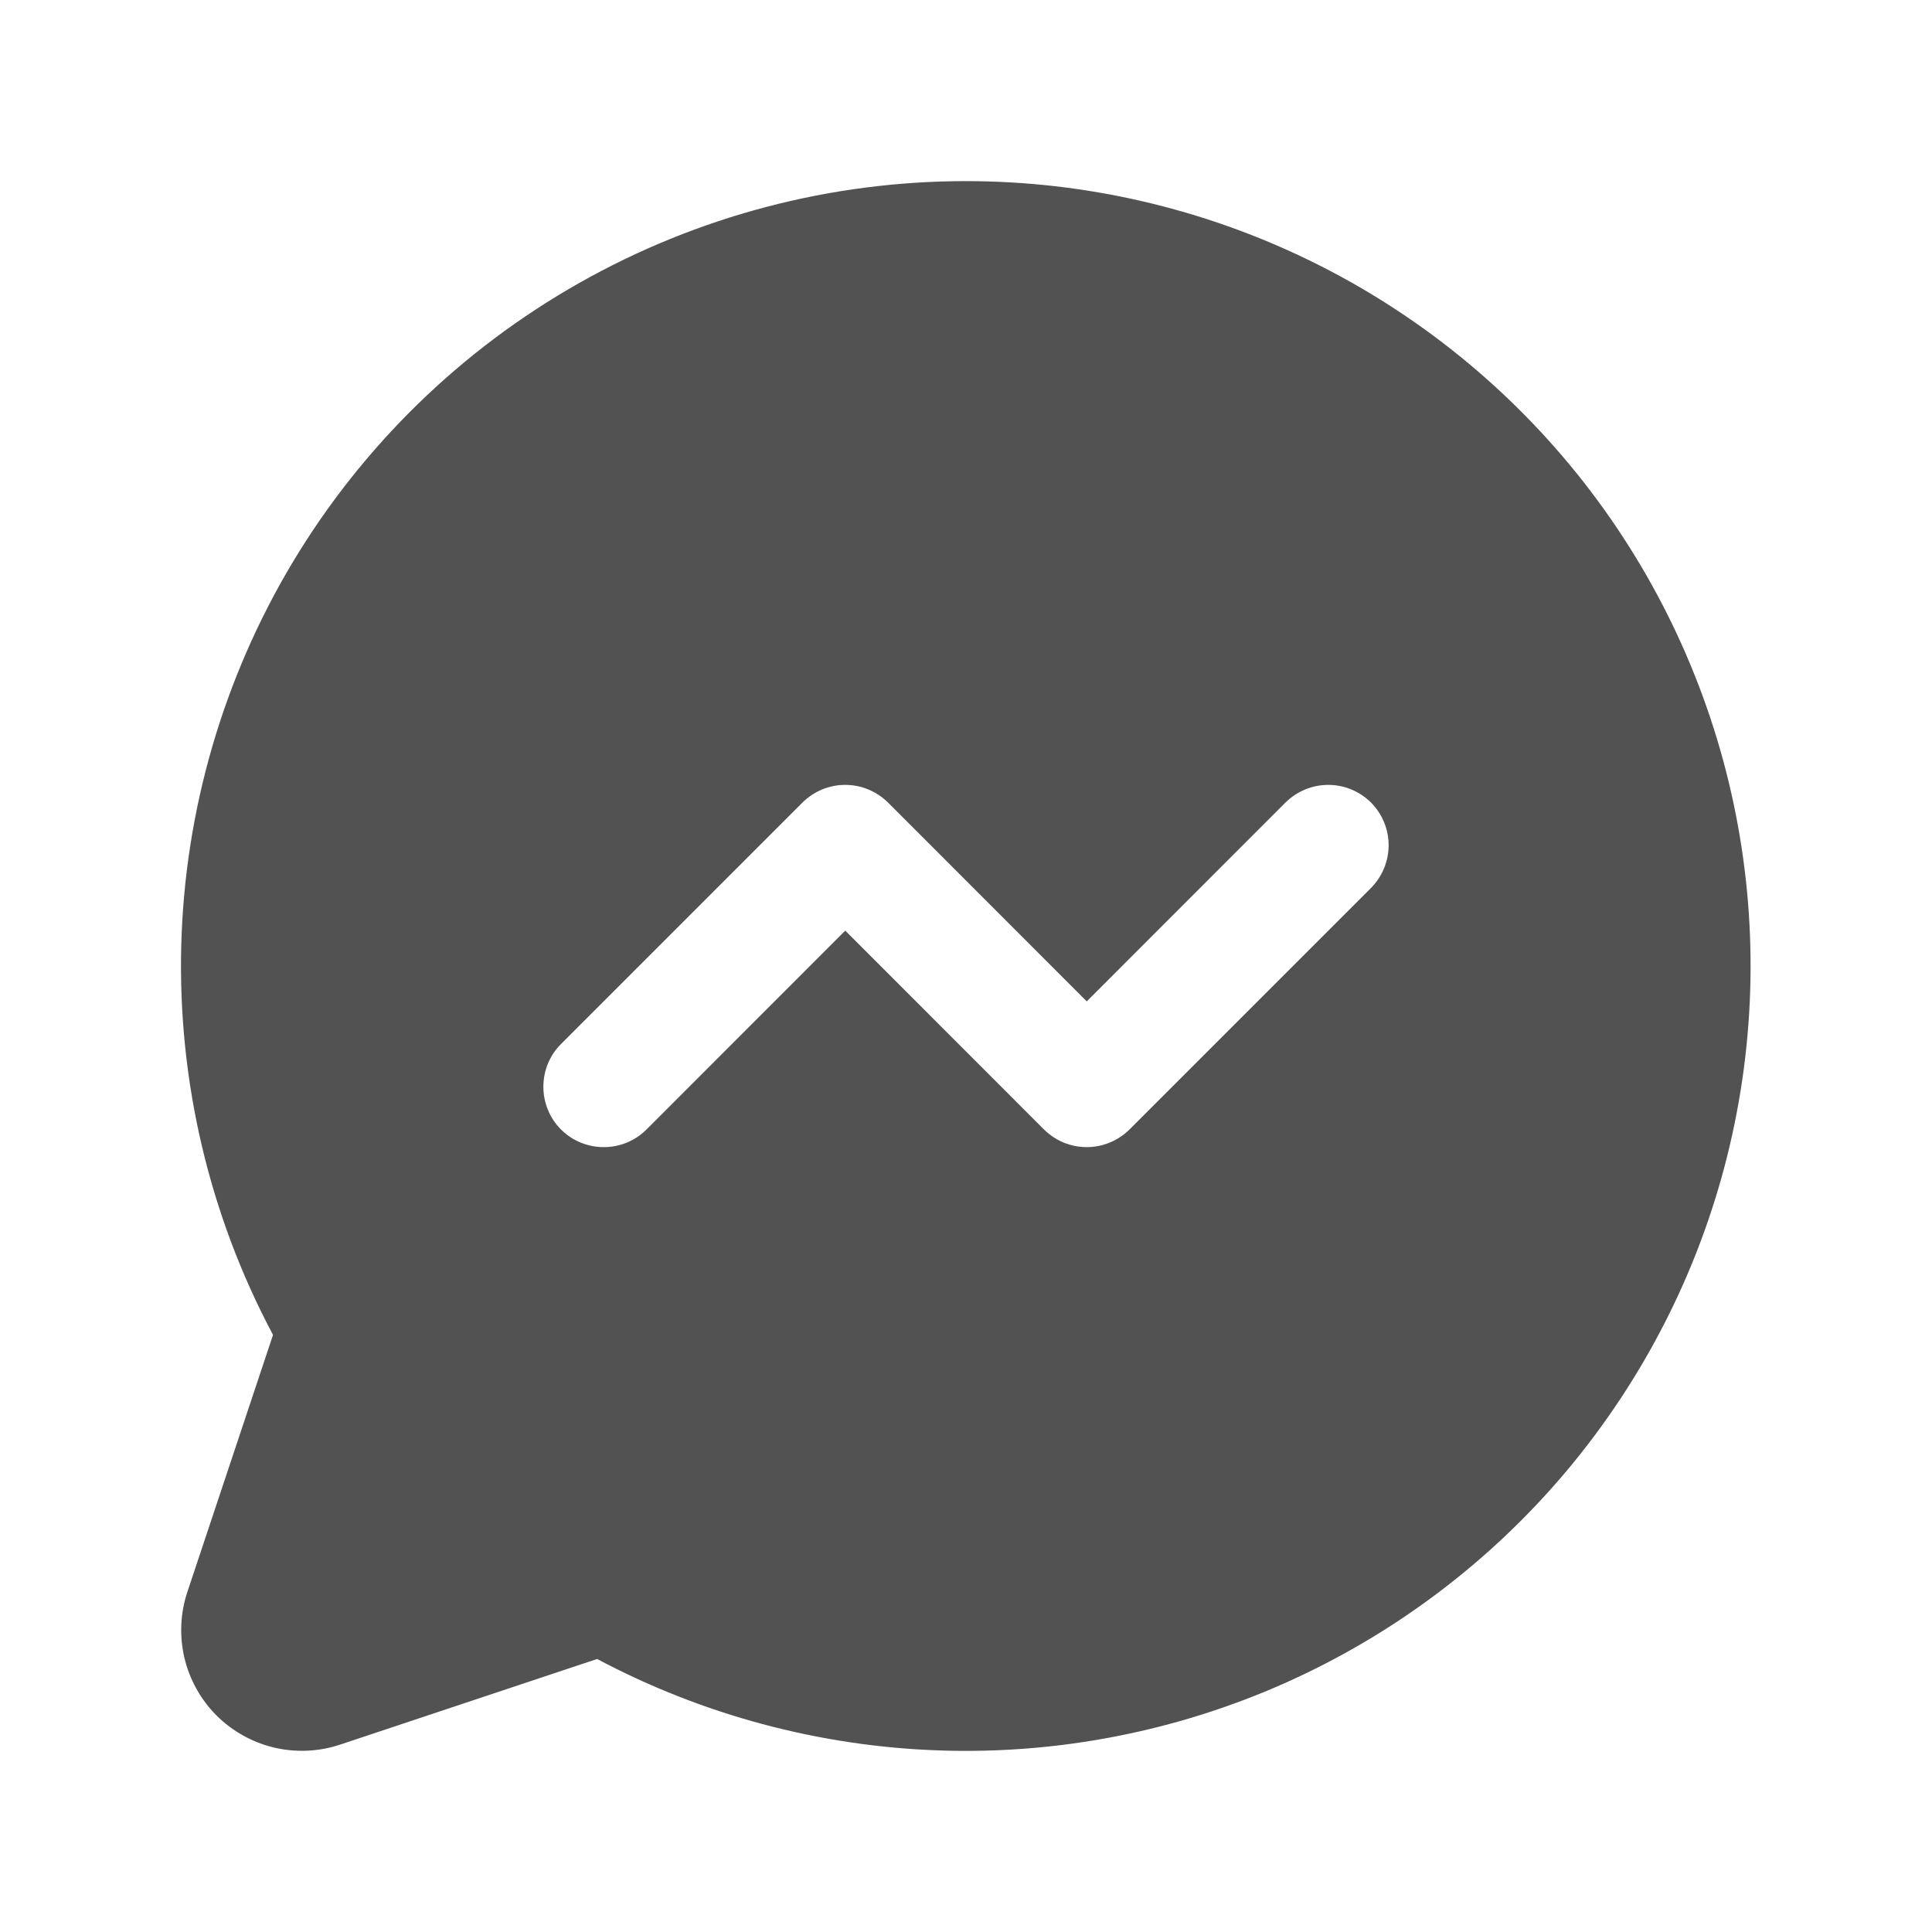 <svg width="16" height="16" viewBox="0 0 16 16" fill="none" xmlns="http://www.w3.org/2000/svg">
<path d="M8 1.5C6.878 1.5 5.775 1.79 4.798 2.343C3.821 2.895 3.004 3.691 2.426 4.653C1.849 5.615 1.53 6.711 1.501 7.832C1.472 8.954 1.734 10.065 2.261 11.055L1.552 13.183C1.493 13.359 1.485 13.548 1.527 13.729C1.57 13.91 1.662 14.075 1.793 14.207C1.925 14.338 2.09 14.43 2.271 14.473C2.452 14.515 2.641 14.507 2.817 14.448L4.945 13.739C5.817 14.202 6.783 14.461 7.769 14.496C8.756 14.531 9.738 14.34 10.64 13.939C11.542 13.537 12.341 12.935 12.976 12.179C13.61 11.423 14.065 10.532 14.304 9.574C14.543 8.616 14.561 7.616 14.356 6.651C14.151 5.685 13.728 4.778 13.121 4C12.513 3.222 11.736 2.592 10.849 2.159C9.962 1.726 8.987 1.5 8 1.5ZM11.354 7.354L9.354 9.354C9.307 9.4 9.252 9.437 9.191 9.462C9.131 9.487 9.066 9.5 9 9.5C8.934 9.5 8.869 9.487 8.808 9.462C8.748 9.437 8.693 9.4 8.646 9.354L7 7.707L5.354 9.354C5.26 9.448 5.133 9.5 5 9.5C4.867 9.5 4.74 9.448 4.646 9.354C4.552 9.26 4.5 9.133 4.5 9C4.5 8.867 4.552 8.74 4.646 8.646L6.646 6.646C6.693 6.6 6.748 6.563 6.808 6.538C6.869 6.513 6.934 6.5 7 6.5C7.066 6.5 7.131 6.513 7.191 6.538C7.252 6.563 7.307 6.6 7.354 6.646L9 8.293L10.646 6.646C10.693 6.6 10.748 6.563 10.809 6.538C10.869 6.513 10.934 6.5 11 6.5C11.066 6.5 11.131 6.513 11.191 6.538C11.252 6.563 11.307 6.6 11.354 6.646C11.4 6.693 11.437 6.748 11.462 6.809C11.487 6.869 11.5 6.934 11.5 7C11.5 7.066 11.487 7.131 11.462 7.191C11.437 7.252 11.4 7.307 11.354 7.354Z" fill="#525252"/>
</svg>
